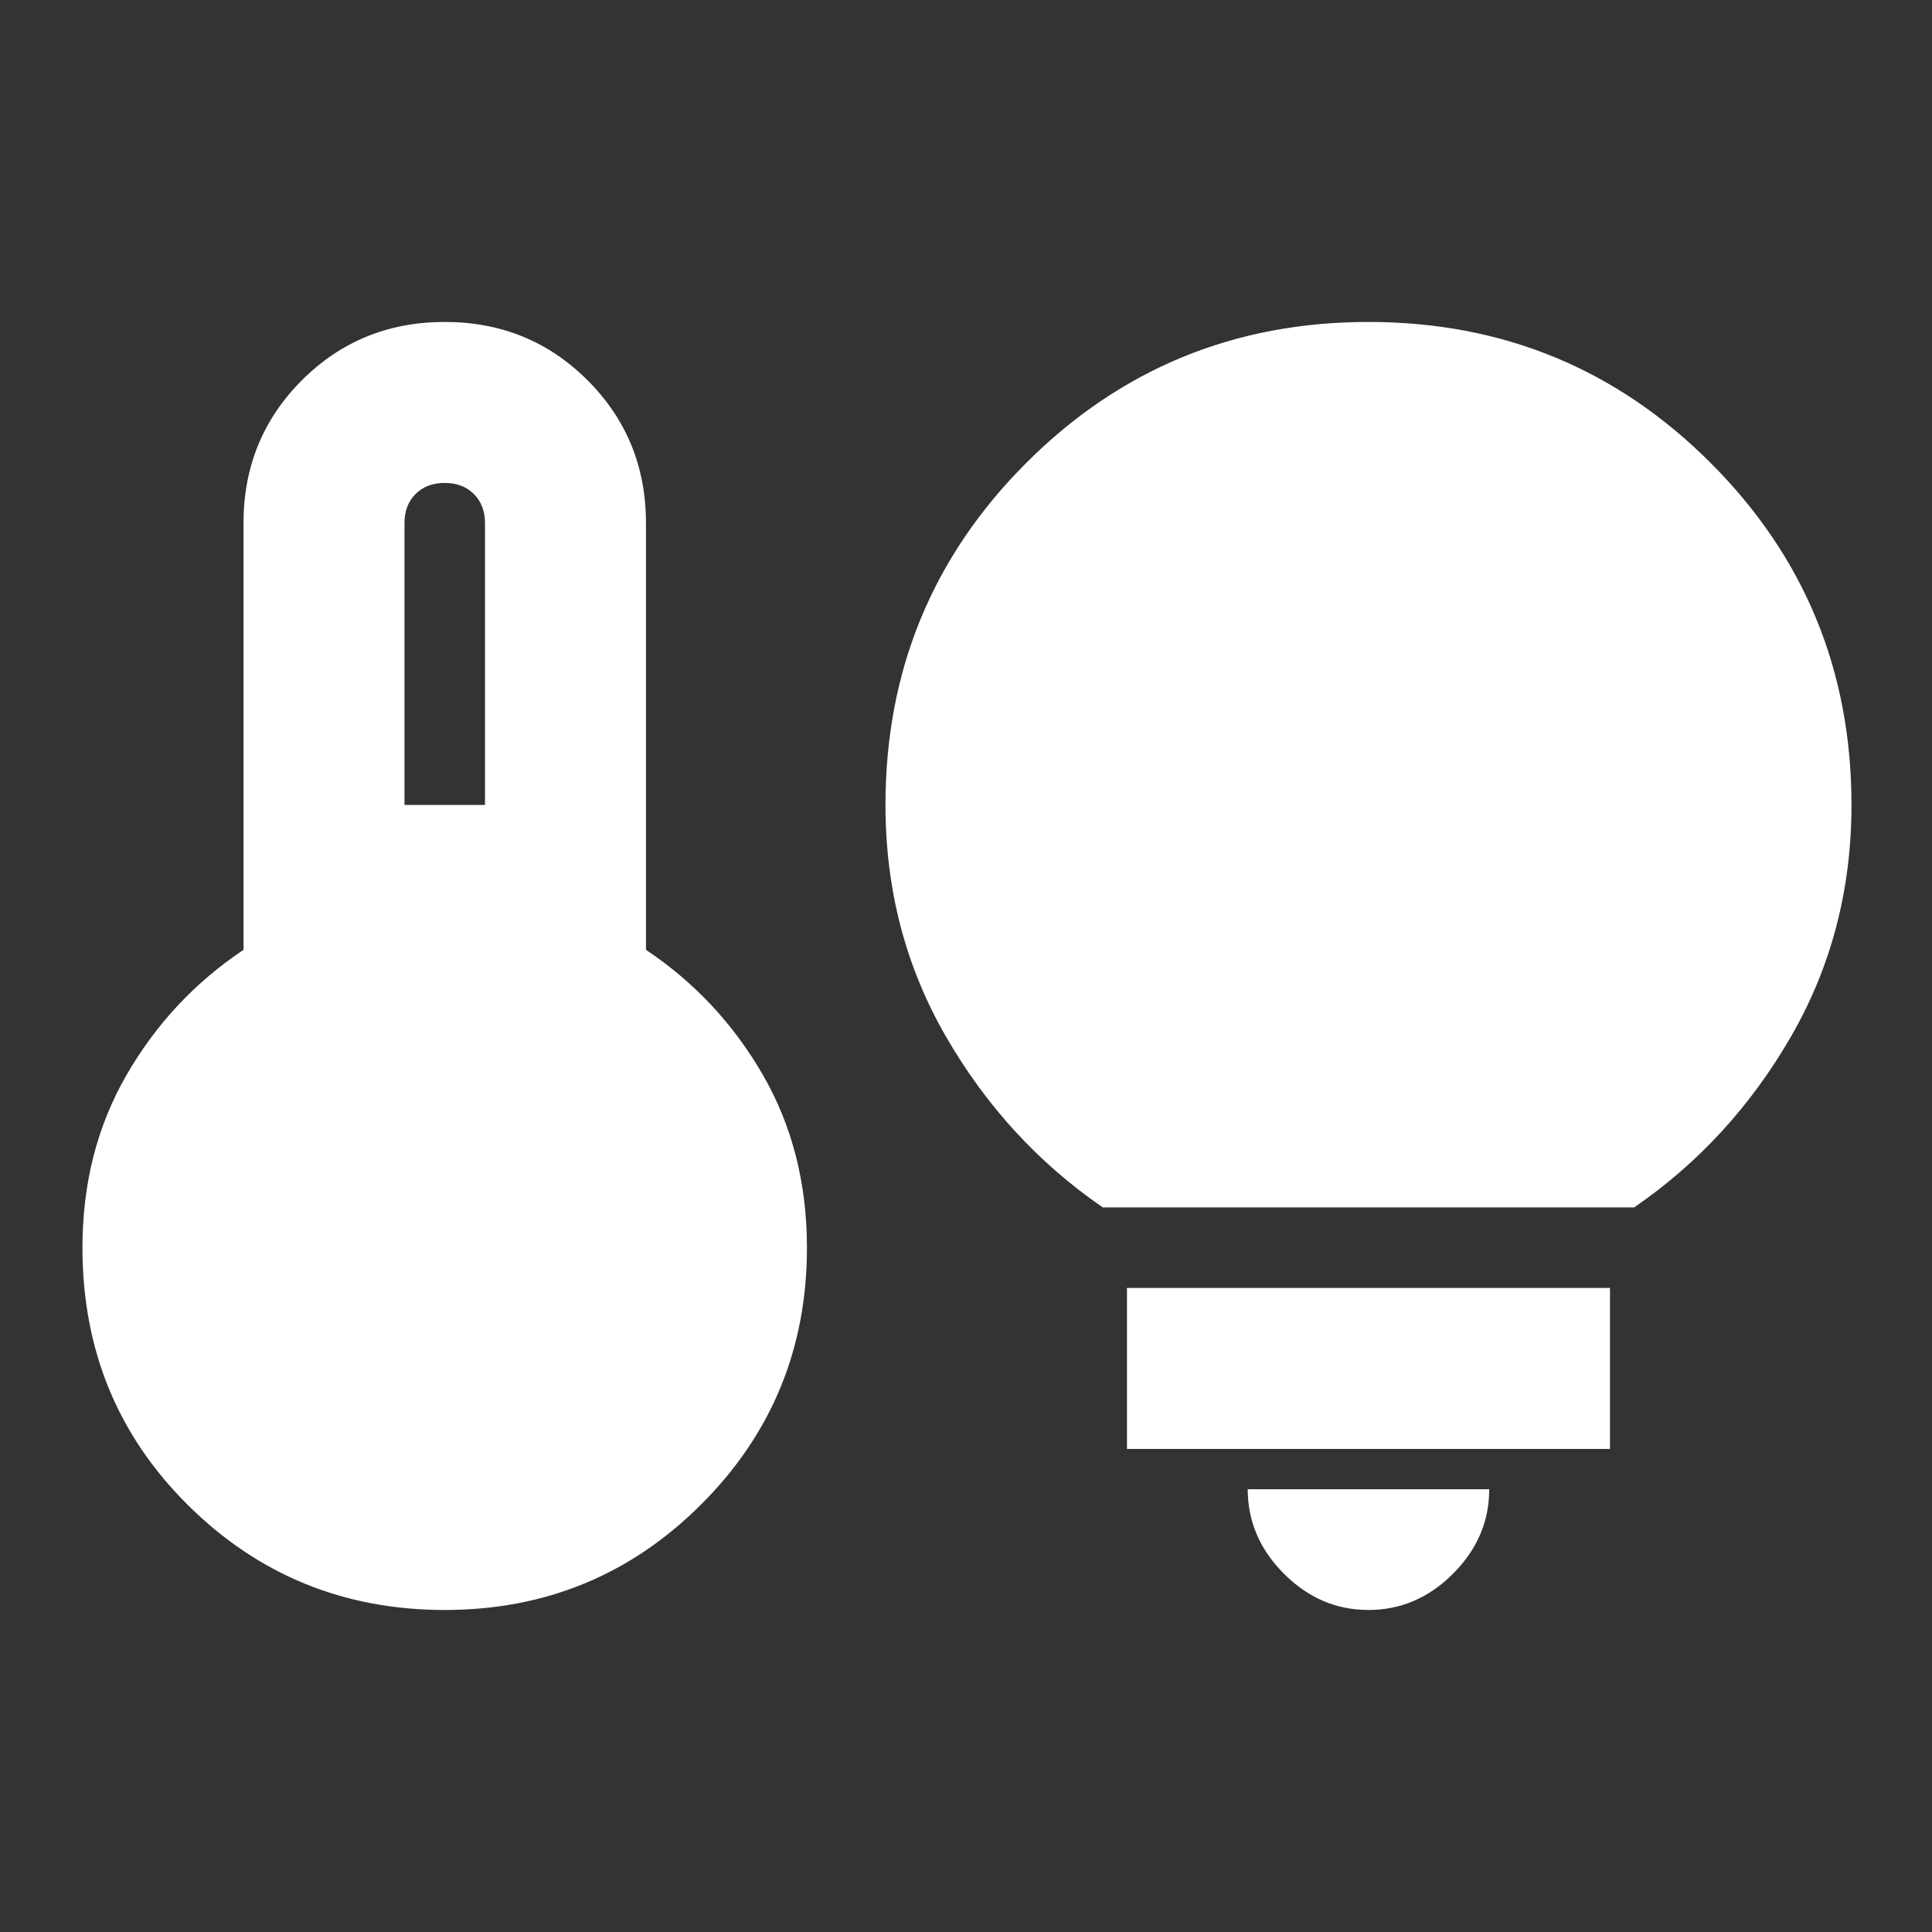 <?xml version="1.0" encoding="UTF-8"?> <svg xmlns="http://www.w3.org/2000/svg" width="28" height="28" viewBox="0 0 28 28" fill="none"><rect x="0" y="0" width="28" height="28" fill="#333333" stroke="none"/> <mask id="mask0_899_25611" style="mask-type:alpha" maskUnits="userSpaceOnUse" x="0" y="0" width="28" height="28"> <rect width="28" height="28" fill="#D9D9D9"></rect> </mask> <g mask="url(#mask0_899_25611)"> <path d="M5.862 11.666H7.029V7.583C7.029 7.408 6.975 7.267 6.868 7.16C6.761 7.053 6.62 6.999 6.445 6.999C6.27 6.999 6.129 7.053 6.022 7.16C5.915 7.267 5.862 7.408 5.862 7.583V11.666ZM6.445 23.333C4.987 23.333 3.747 22.827 2.727 21.816C1.706 20.805 1.195 19.561 1.195 18.083C1.195 17.149 1.409 16.313 1.837 15.574C2.265 14.835 2.829 14.233 3.529 13.766V7.583C3.529 6.766 3.811 6.076 4.374 5.512C4.938 4.948 5.629 4.666 6.445 4.666C7.262 4.666 7.952 4.948 8.516 5.512C9.08 6.076 9.362 6.766 9.362 7.583V13.766C10.062 14.233 10.626 14.835 11.054 15.574C11.481 16.313 11.695 17.149 11.695 18.083C11.695 19.541 11.185 20.781 10.164 21.801C9.143 22.822 7.904 23.333 6.445 23.333ZM15.983 17.499C15.05 16.858 14.291 16.031 13.708 15.02C13.124 14.009 12.833 12.891 12.833 11.666C12.833 9.722 13.513 8.069 14.874 6.708C16.236 5.347 17.888 4.666 19.833 4.666C21.777 4.666 23.43 5.347 24.791 6.708C26.152 8.069 26.833 9.722 26.833 11.666C26.833 12.891 26.541 14.009 25.958 15.02C25.375 16.031 24.616 16.858 23.683 17.499H15.983ZM19.833 23.333C19.366 23.333 18.958 23.158 18.608 22.808C18.258 22.458 18.083 22.049 18.083 21.583H21.583C21.583 22.049 21.408 22.458 21.058 22.808C20.708 23.158 20.299 23.333 19.833 23.333ZM16.333 20.999V18.666H23.333V20.999H16.333Z" fill="white"></path> </g> </svg> 